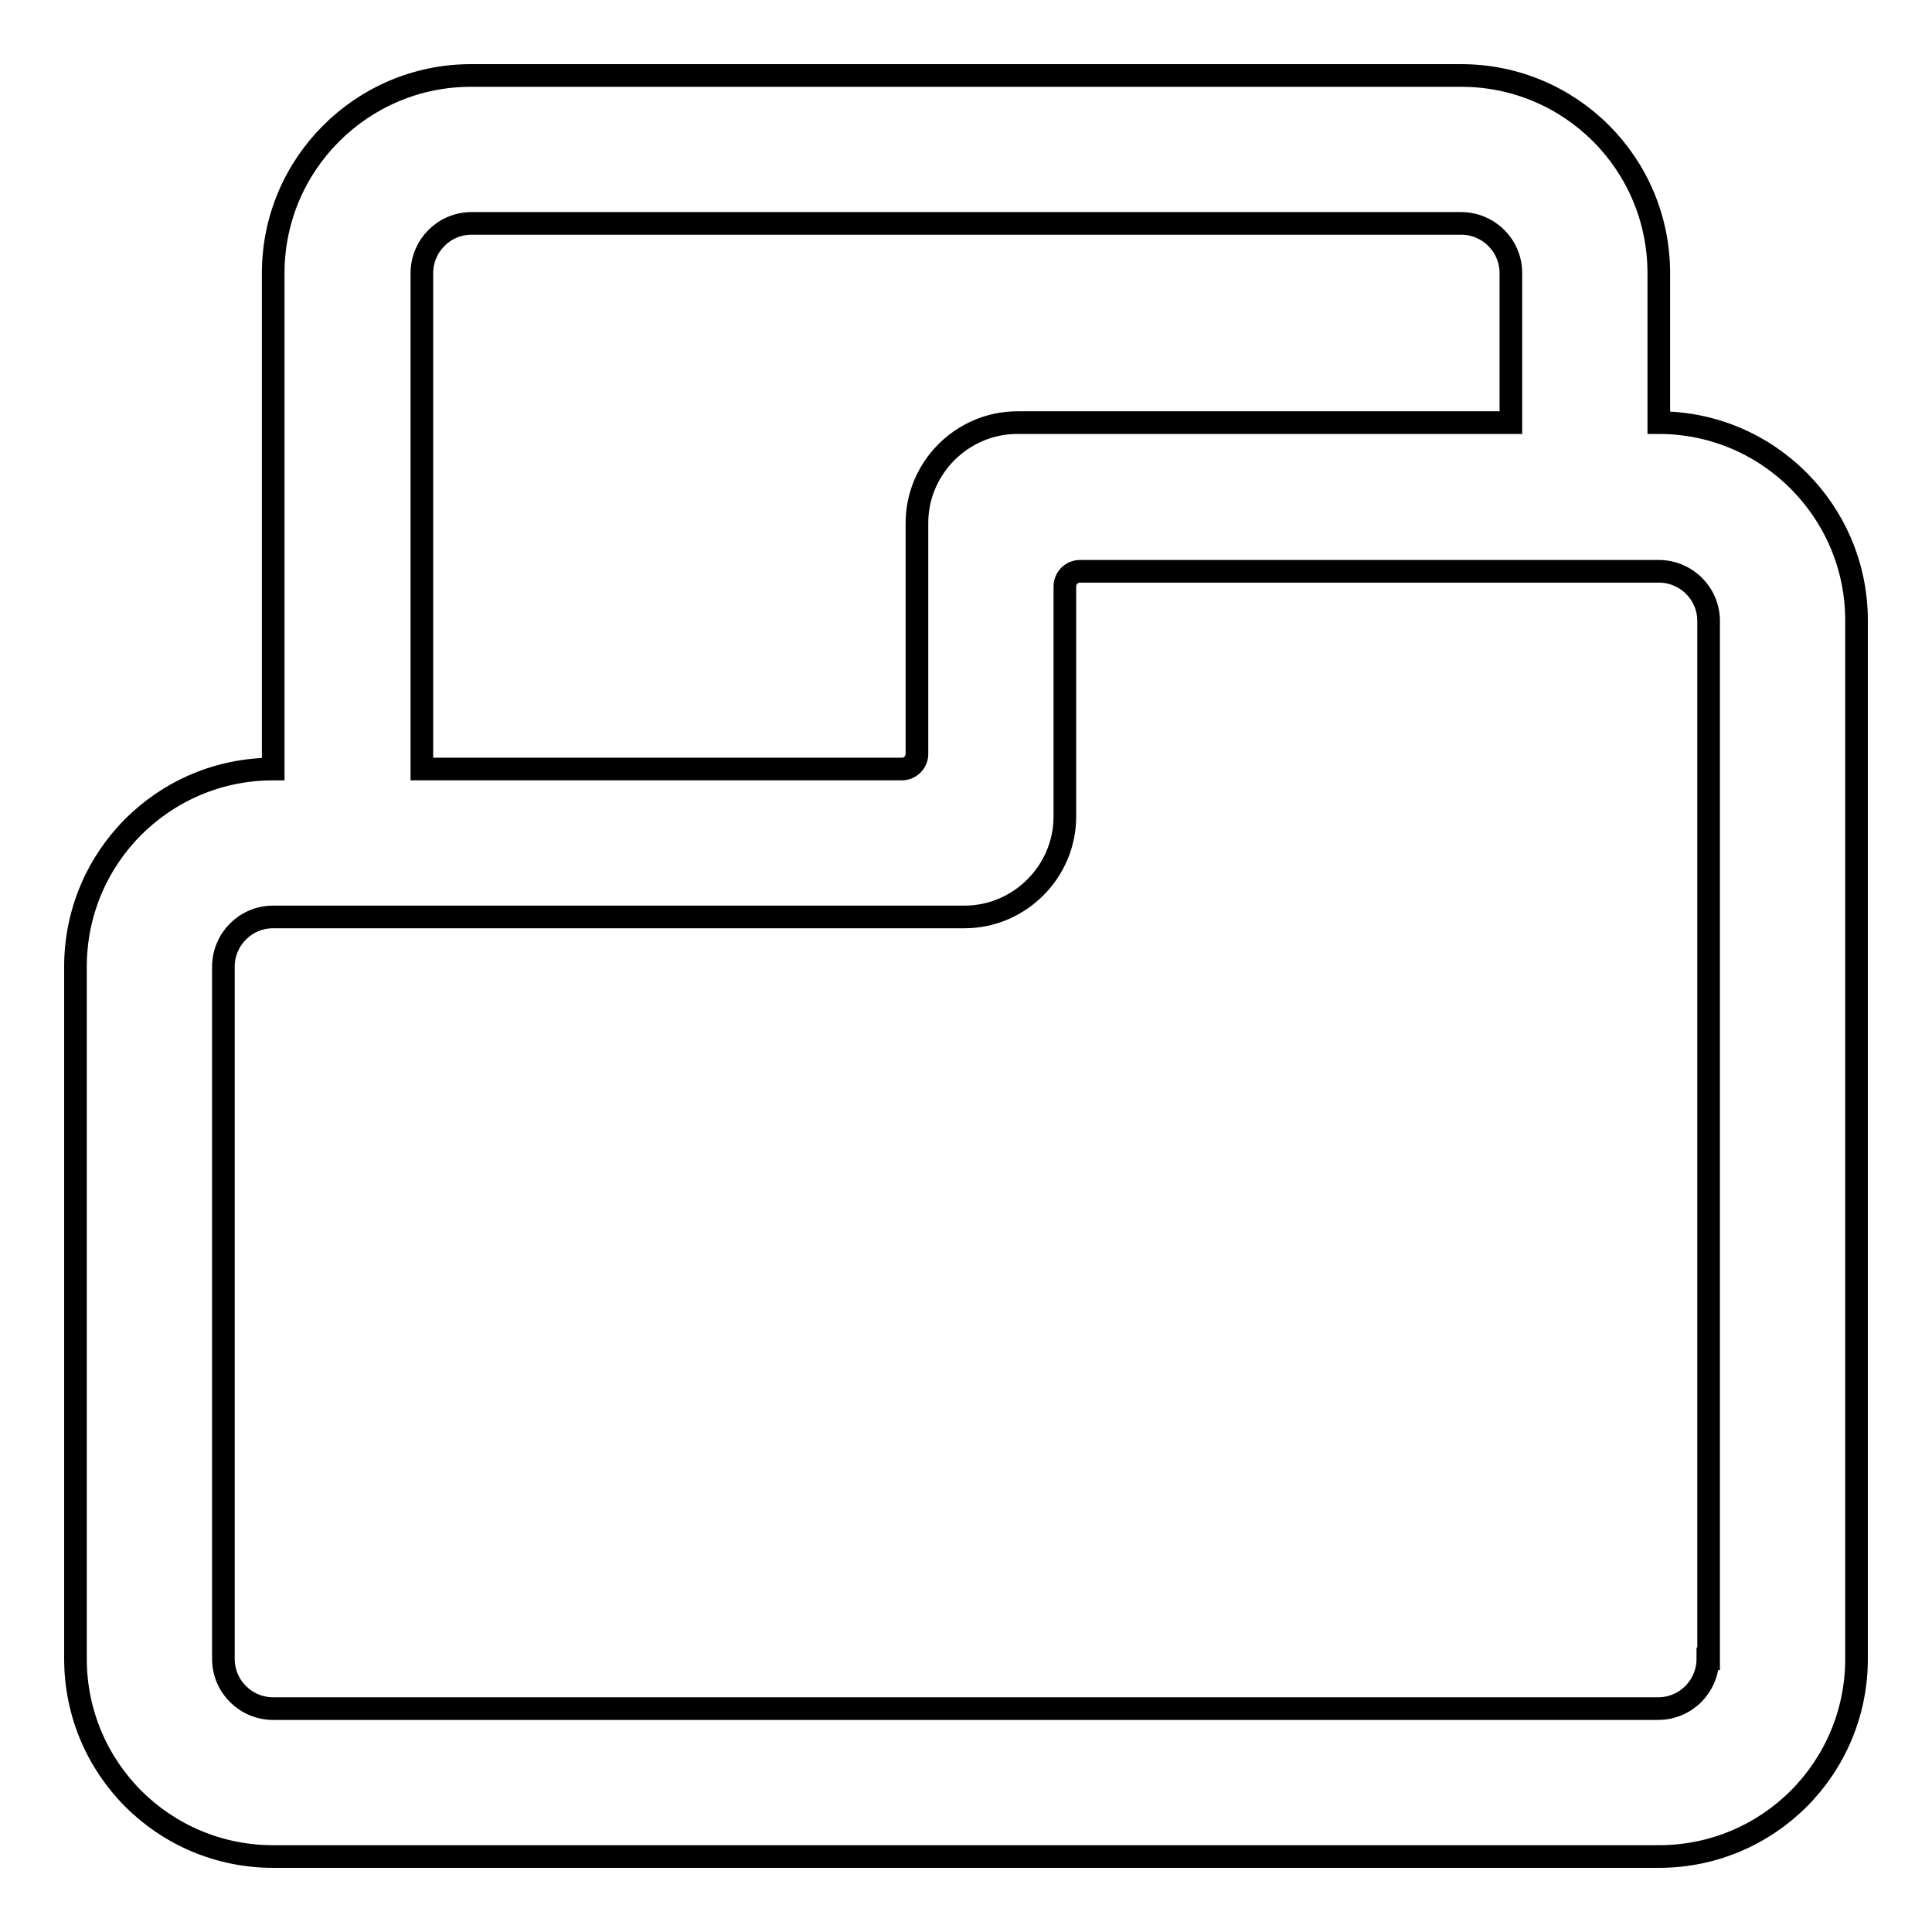 <?xml version="1.0" encoding="utf-8"?>
<!-- Svg Vector Icons : http://www.onlinewebfonts.com/icon -->
<!DOCTYPE svg PUBLIC "-//W3C//DTD SVG 1.1//EN" "http://www.w3.org/Graphics/SVG/1.1/DTD/svg11.dtd">
<svg version="1.1" xmlns="http://www.w3.org/2000/svg" xmlns:xlink="http://www.w3.org/1999/xlink" x="0px" y="0px" viewBox="0 0 256 256" enable-background="new 0 0 256 256" xml:space="preserve">
<g> <path stroke-width="3" fill-opacity="0" stroke="#000000"  d="M219.8,56V36.2c0-14.5-11.7-26.2-26.2-26.2H62.4C48,10,36.2,21.7,36.2,36.2l0,0v65.7 c-14.5,0-26.2,11.7-26.2,26.2l0,0v91.7c0,14.5,11.7,26.2,26.2,26.2h183.6c14.5,0,26.2-11.7,26.2-26.2V82.2 C246,67.8,234.3,56,219.8,56L219.8,56z M55.9,36.2c0-3.6,2.9-6.6,6.6-6.6h131.1c3.6,0,6.6,2.9,6.6,6.6V56h-65.4 c-7.3,0-13.3,6-13.3,13.3l0,0v30.6c0,1.1-0.9,2-2,2H55.9V36.2z M226.3,219.8c0,3.6-2.9,6.6-6.6,6.6H36.2c-3.6,0-6.6-2.9-6.6-6.6 v-91.7c0-3.6,2.9-6.6,6.6-6.6l0,0h91.6c7.3,0,13.3-6,13.3-13.3V77.7c0-1.1,0.9-2,2-2h76.7c3.6,0,6.6,2.9,6.6,6.6V219.8L226.3,219.8 z"/></g>
</svg>
